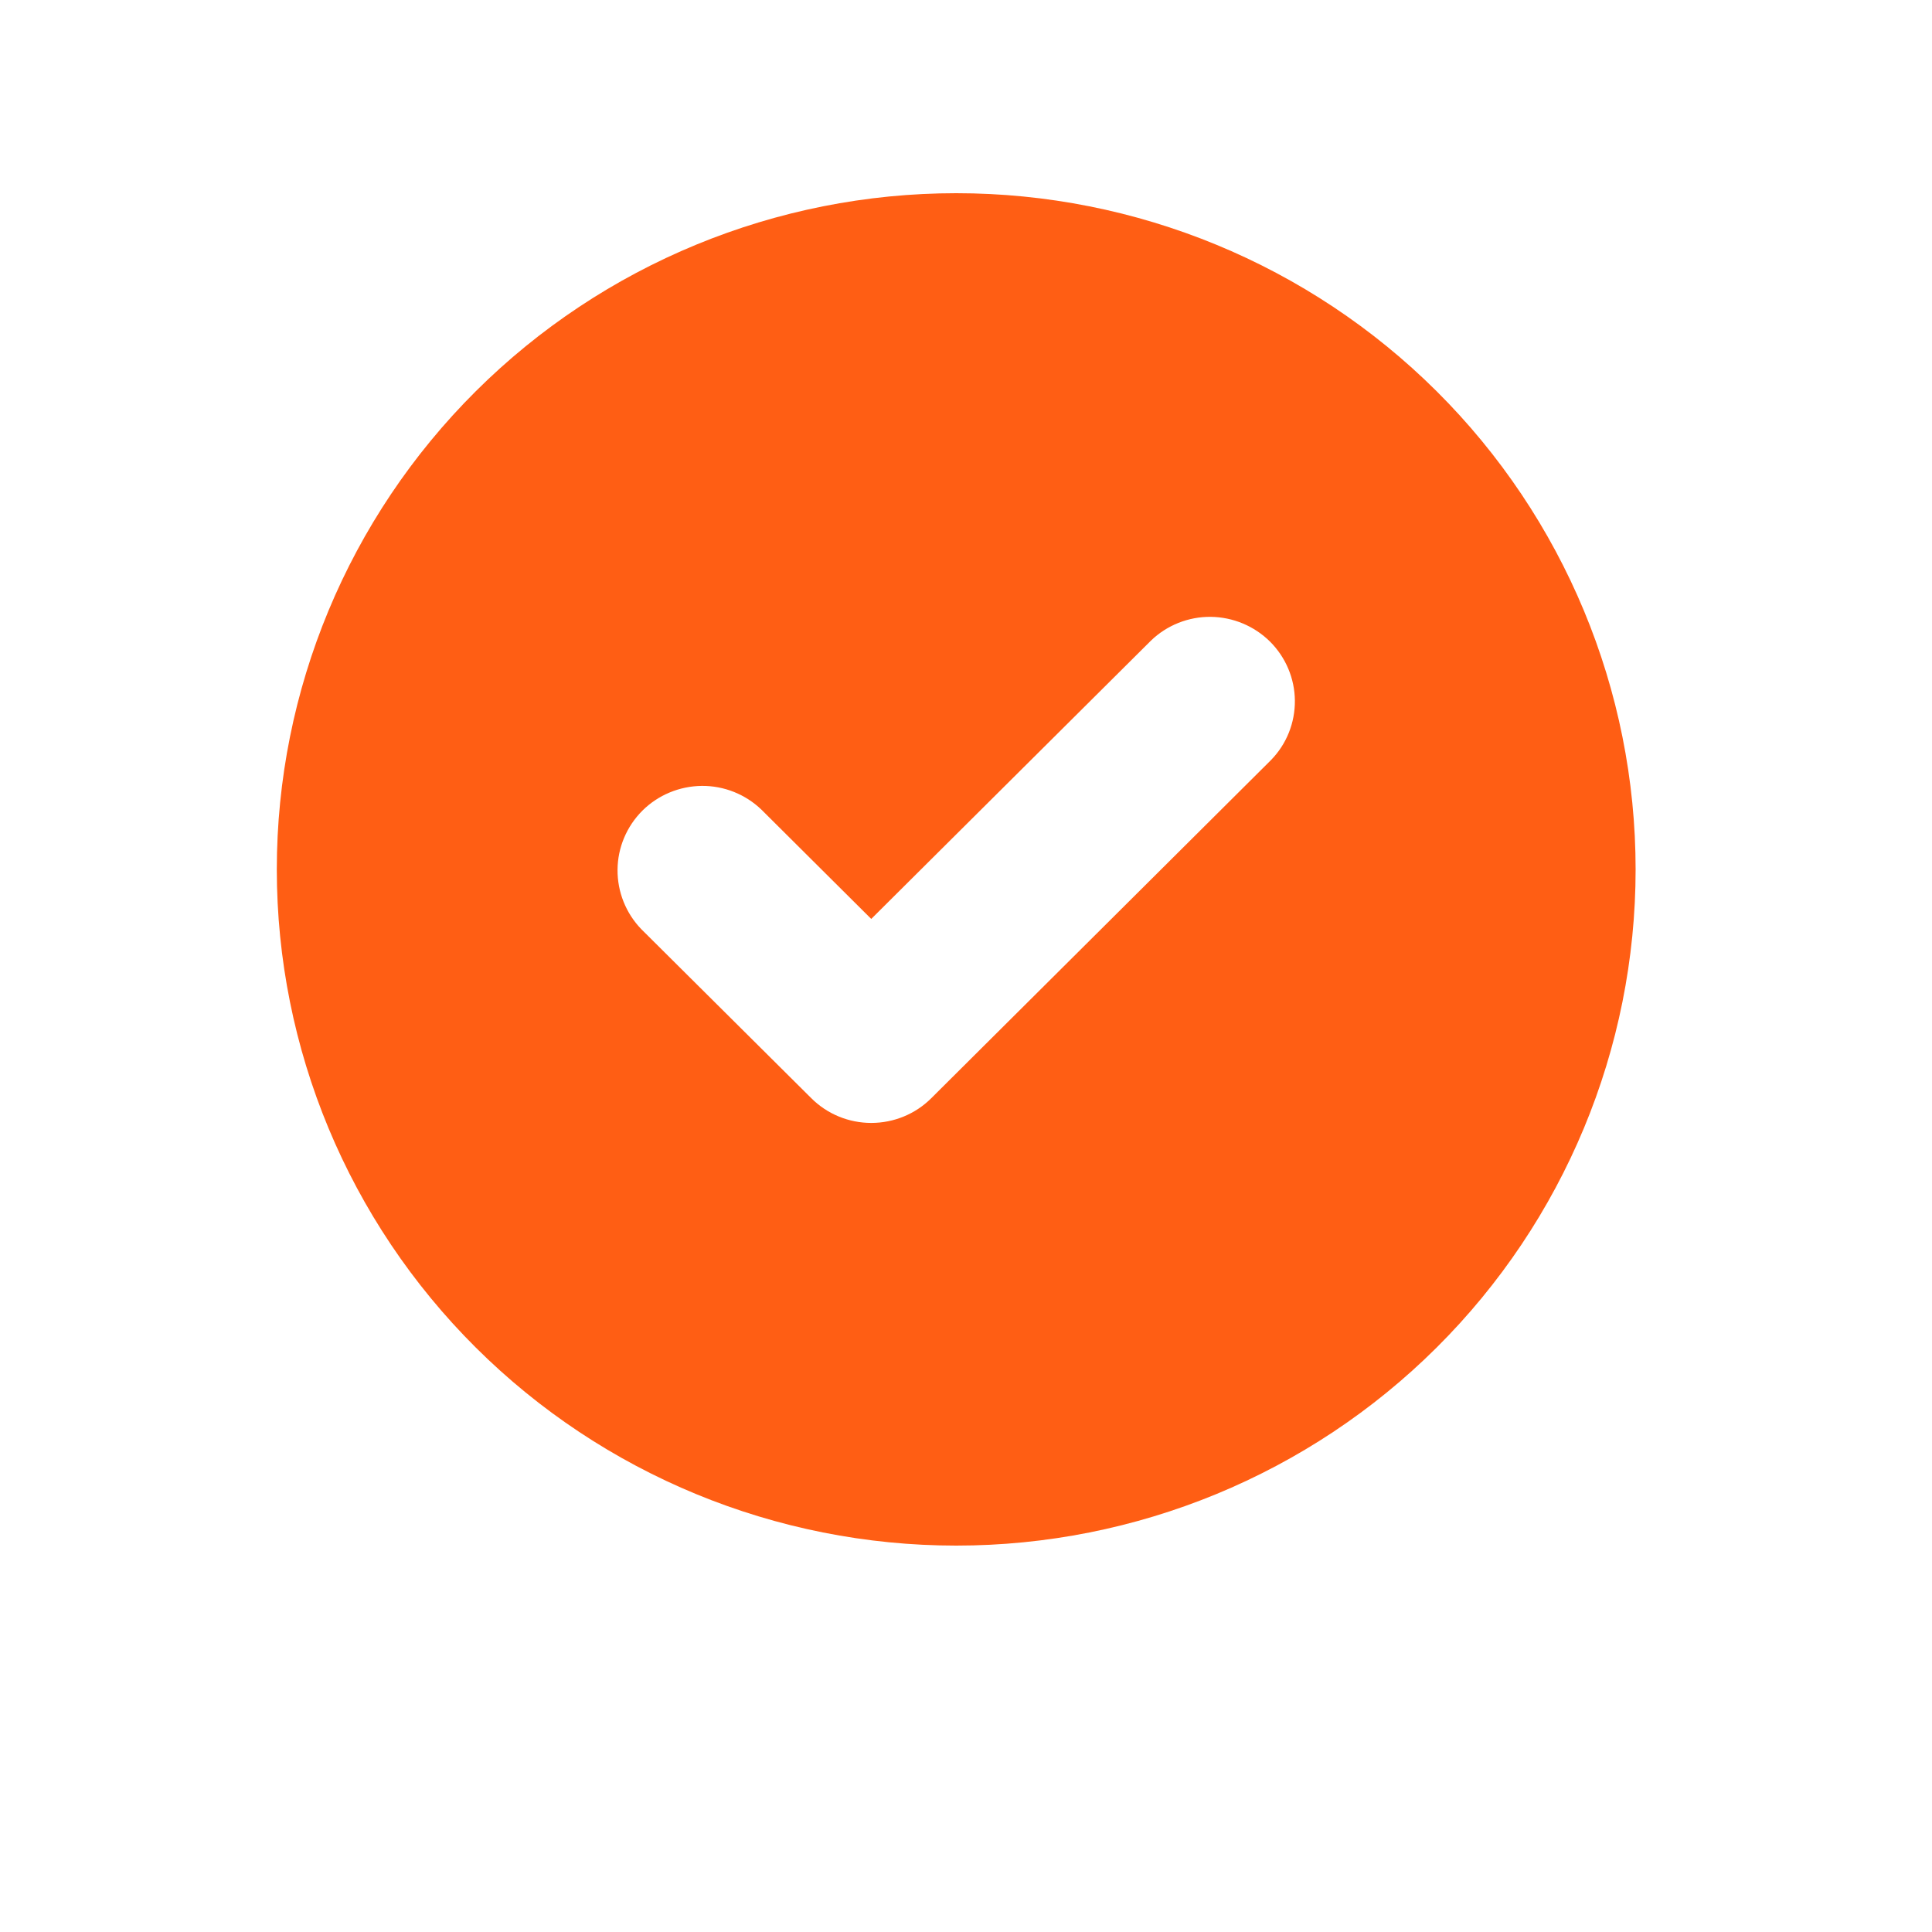 <svg width="22" height="22" viewBox="0 0 22 22" fill="none" xmlns="http://www.w3.org/2000/svg">
<path fill-rule="evenodd" clip-rule="evenodd" d="M10.889 17.6C12.94 17.6 14.908 16.789 16.359 15.345C17.81 13.901 18.625 11.942 18.625 9.9C18.625 7.858 17.81 5.899 16.359 4.455C14.908 3.011 12.94 2.2 10.889 2.2C8.837 2.2 6.869 3.011 5.418 4.455C3.967 5.899 3.152 7.858 3.152 9.9C3.152 11.942 3.967 13.901 5.418 15.345C6.869 16.789 8.837 17.6 10.889 17.6ZM14.473 8.655C14.65 8.474 14.747 8.231 14.745 7.978C14.743 7.726 14.641 7.485 14.462 7.306C14.282 7.128 14.04 7.027 13.786 7.024C13.533 7.022 13.288 7.119 13.106 7.295L9.921 10.464L8.671 9.22C8.488 9.044 8.244 8.947 7.991 8.949C7.737 8.952 7.494 9.053 7.315 9.231C7.136 9.41 7.034 9.651 7.032 9.903C7.03 10.156 7.127 10.399 7.303 10.581L9.238 12.505C9.419 12.686 9.665 12.787 9.921 12.787C10.178 12.787 10.424 12.686 10.605 12.505L14.473 8.655Z" fill="#FF5E14"/>
</svg>
